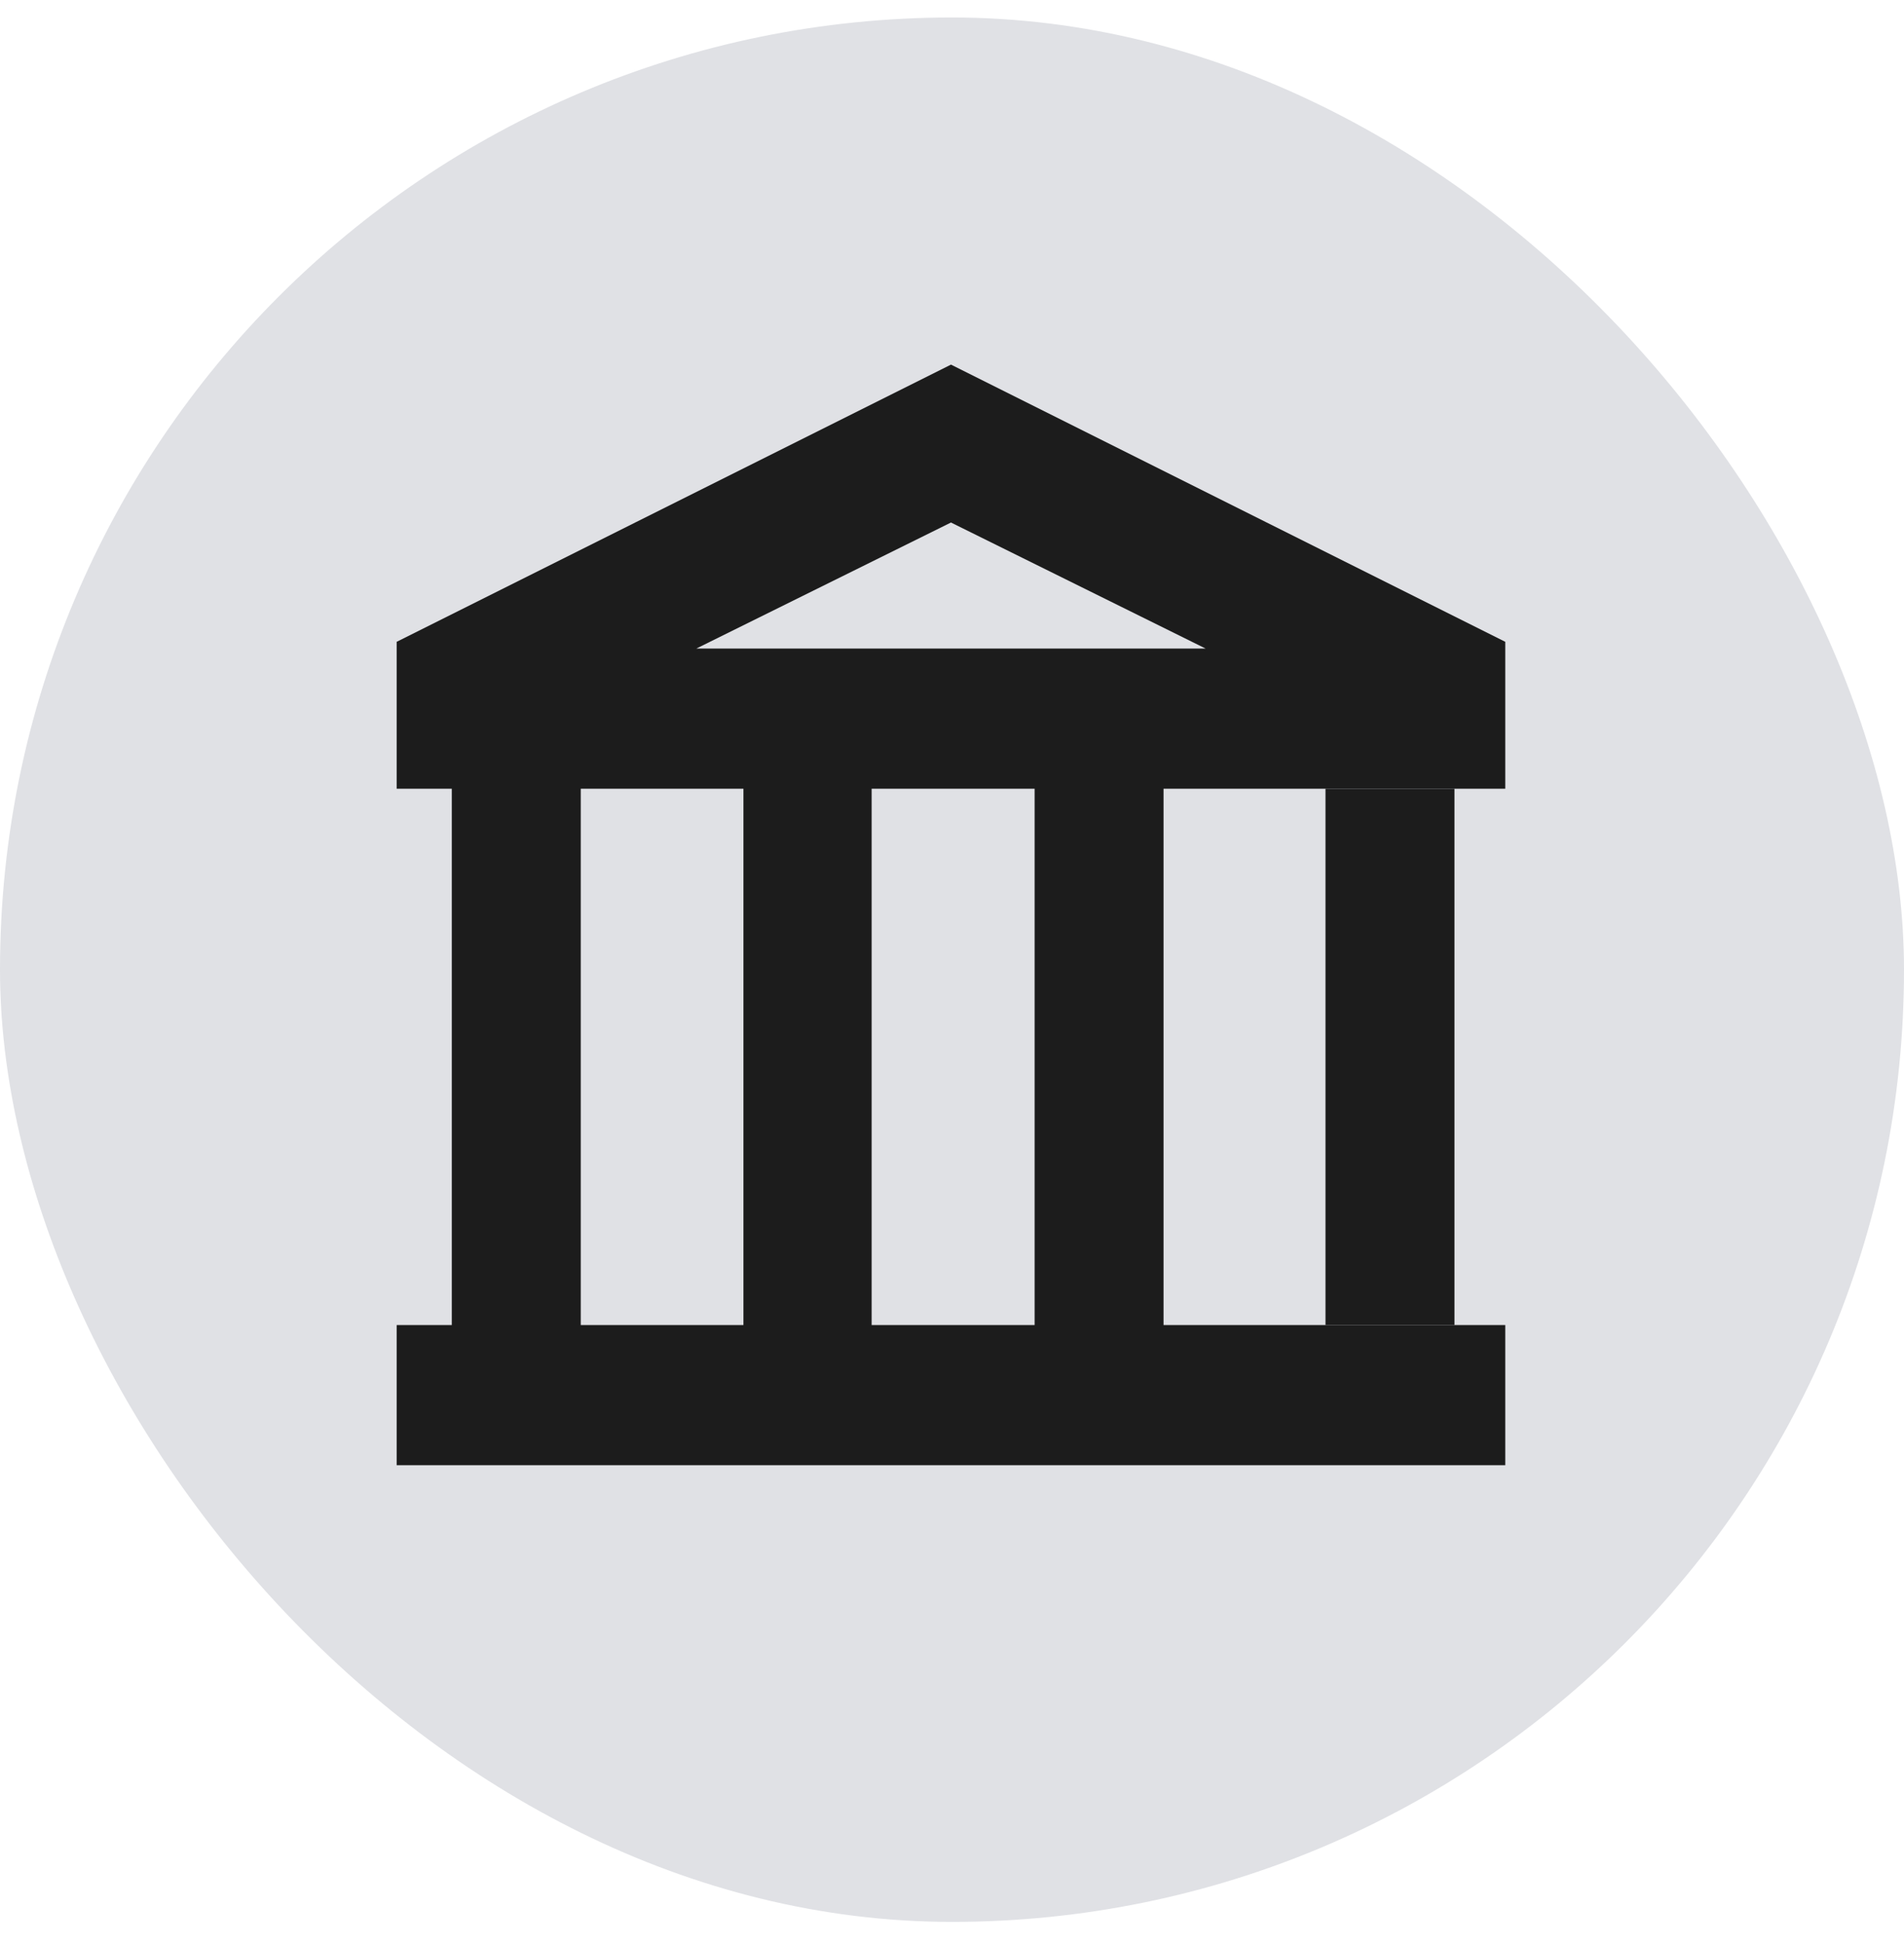 <svg width="48" height="49" viewBox="0 0 48 49" fill="none" xmlns="http://www.w3.org/2000/svg">
<rect y="0.441" width="48" height="48" rx="24" fill="#E0E1E5"/>
<path d="M11.39 33.398V19.88H14.641V33.398H11.39ZM18.742 33.398V19.88H21.974V33.398H18.742ZM10 36.931V33.398H37.948V36.931H10ZM26.083 33.398V19.88H29.333V33.398H26.083ZM10 19.88V16.177L23.974 9.19L37.948 16.177V19.88H10ZM17.554 16.347H30.394L23.974 13.17L17.554 16.347Z" fill="#1C1C1C"/>
<path d="M33.416 33.398V19.88H36.667V33.398H33.416Z" fill="#1C1C1C"/>
</svg>
